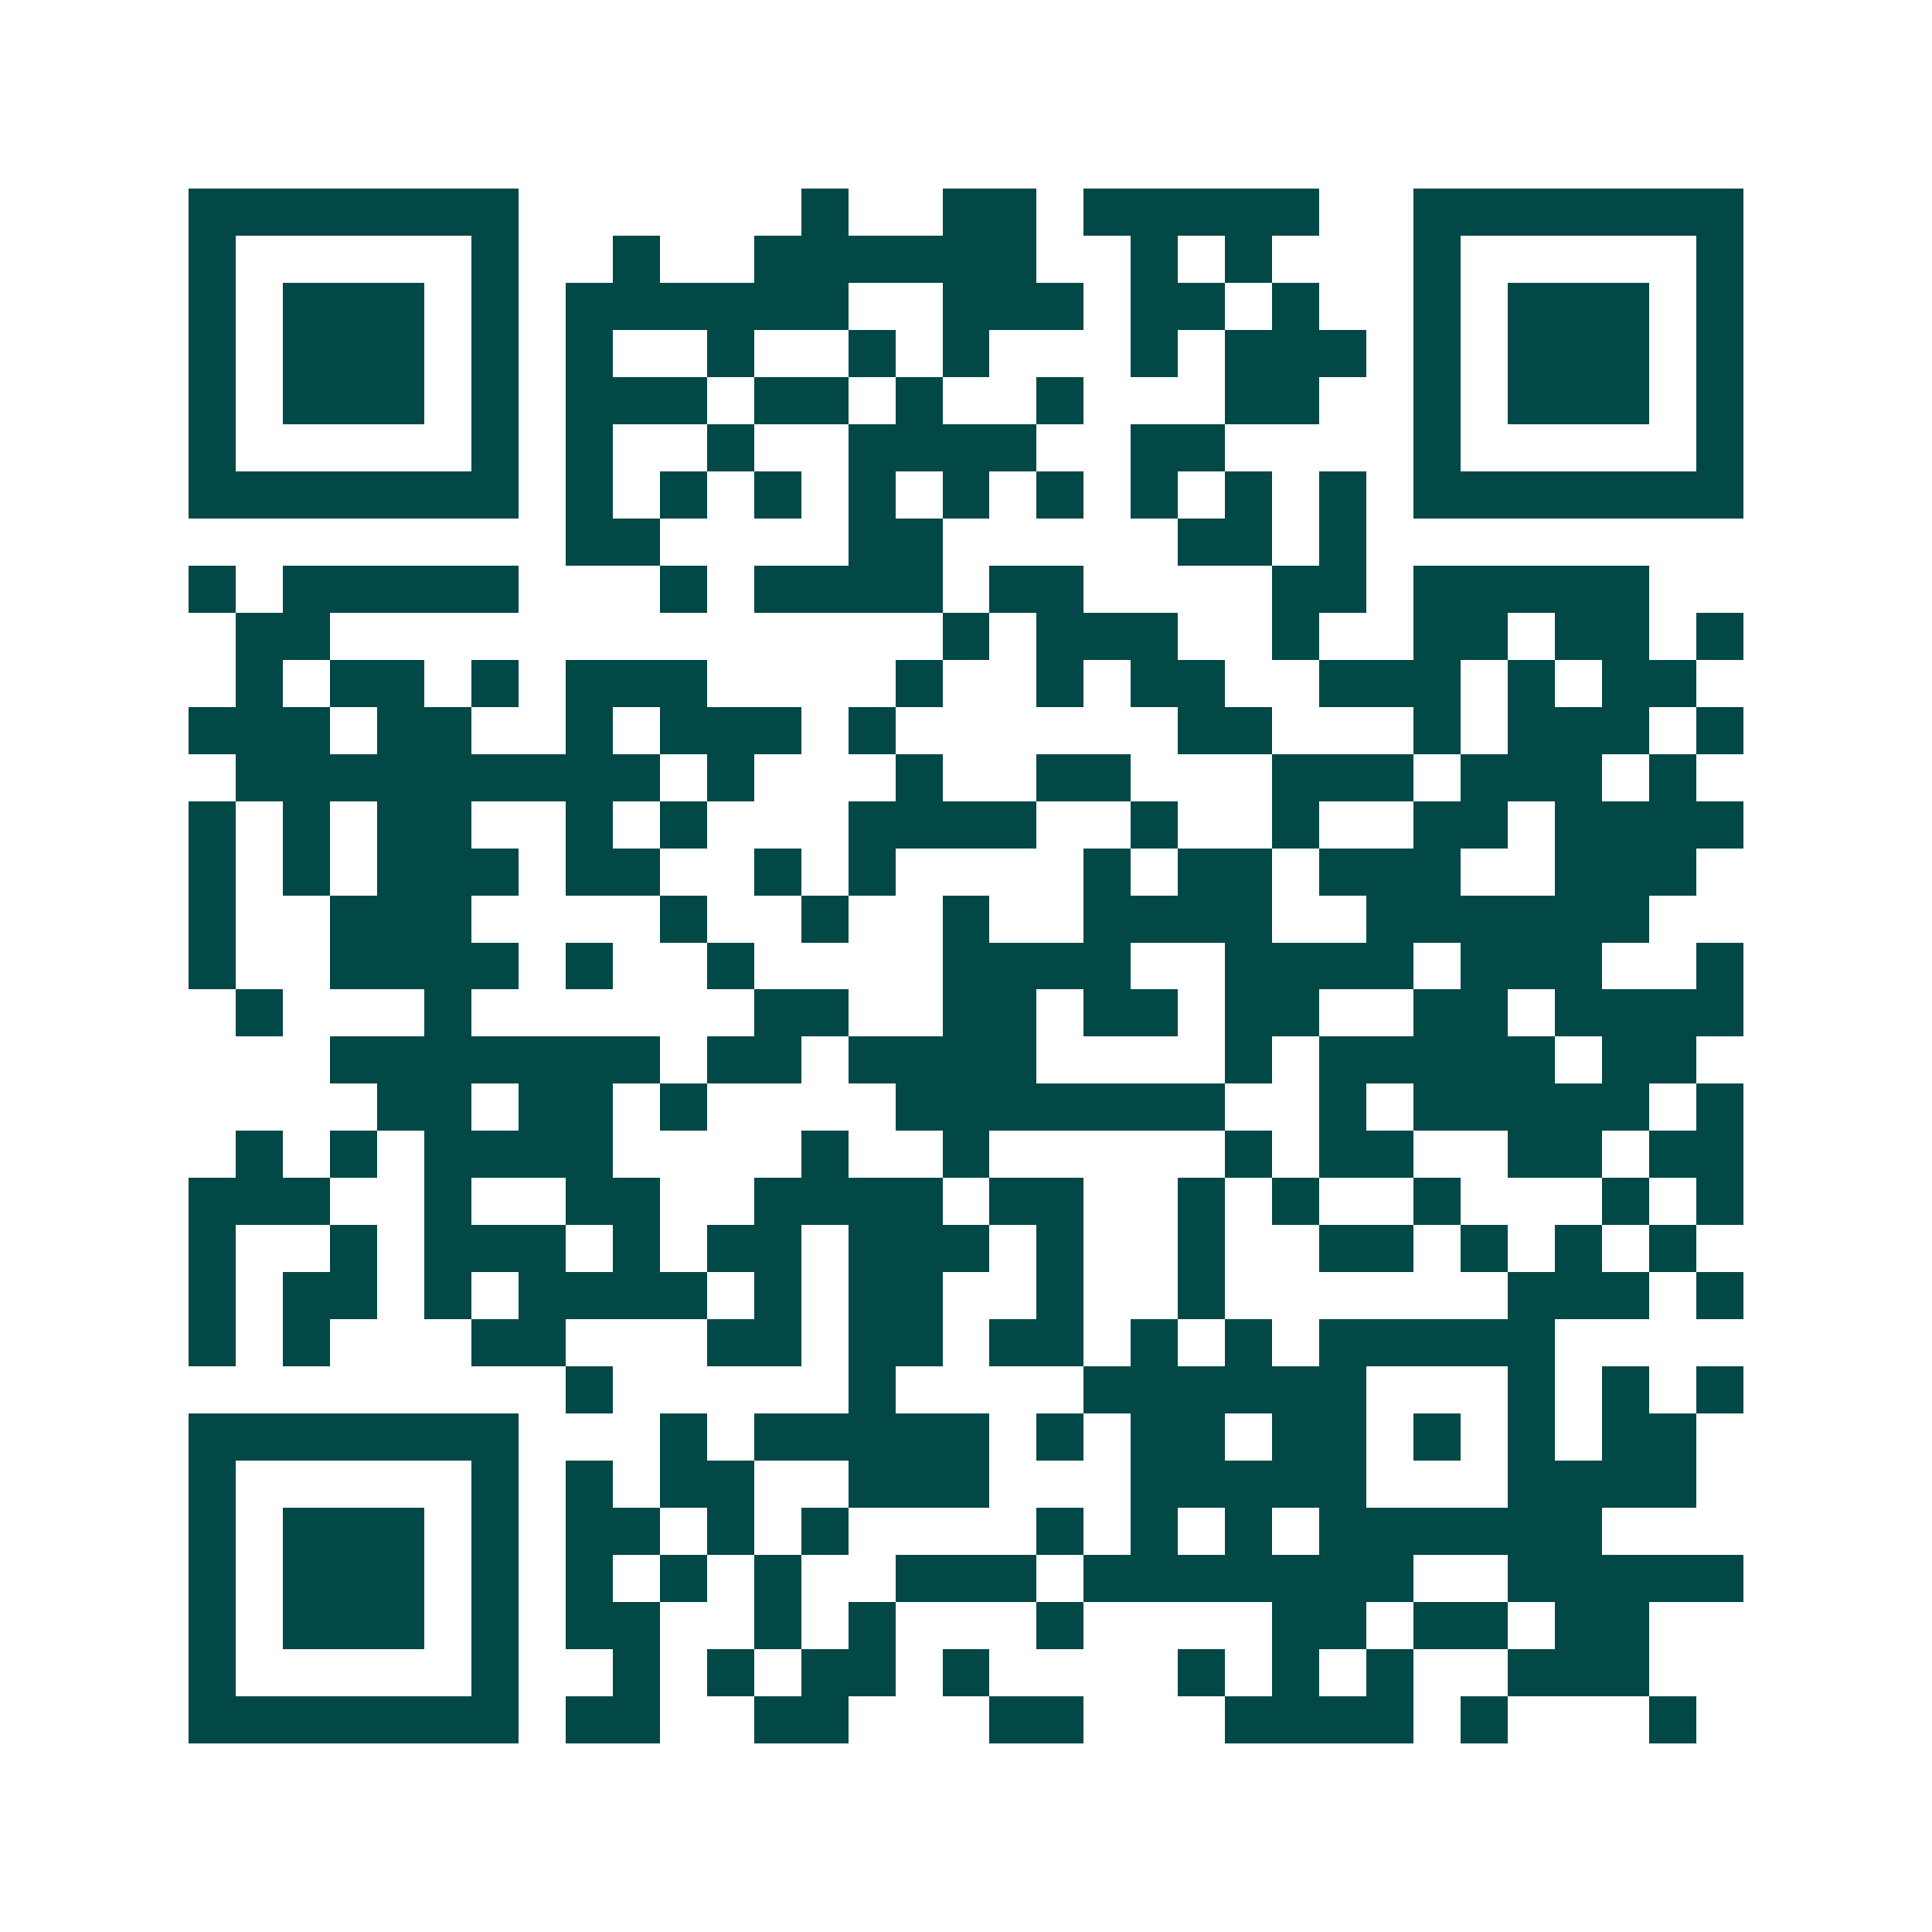 <svg xmlns="http://www.w3.org/2000/svg" width="200" height="200" viewBox="0 0 41 41" shape-rendering="crispEdges"><path fill="#ffffff" d="M0 0h41v41H0z"/><path stroke="#014847" d="M4 4.5h7m6 0h1m2 0h2m1 0h5m2 0h7M4 5.5h1m5 0h1m2 0h1m2 0h6m2 0h1m1 0h1m3 0h1m5 0h1M4 6.5h1m1 0h3m1 0h1m1 0h6m2 0h3m1 0h2m1 0h1m2 0h1m1 0h3m1 0h1M4 7.5h1m1 0h3m1 0h1m1 0h1m2 0h1m2 0h1m1 0h1m3 0h1m1 0h3m1 0h1m1 0h3m1 0h1M4 8.5h1m1 0h3m1 0h1m1 0h3m1 0h2m1 0h1m2 0h1m3 0h2m2 0h1m1 0h3m1 0h1M4 9.5h1m5 0h1m1 0h1m2 0h1m2 0h4m2 0h2m4 0h1m5 0h1M4 10.5h7m1 0h1m1 0h1m1 0h1m1 0h1m1 0h1m1 0h1m1 0h1m1 0h1m1 0h1m1 0h7M12 11.5h2m4 0h2m5 0h2m1 0h1M4 12.5h1m1 0h5m3 0h1m1 0h4m1 0h2m4 0h2m1 0h5M5 13.5h2m13 0h1m1 0h3m2 0h1m2 0h2m1 0h2m1 0h1M5 14.5h1m1 0h2m1 0h1m1 0h3m4 0h1m2 0h1m1 0h2m2 0h3m1 0h1m1 0h2M4 15.5h3m1 0h2m2 0h1m1 0h3m1 0h1m6 0h2m3 0h1m1 0h3m1 0h1M5 16.5h9m1 0h1m3 0h1m2 0h2m3 0h3m1 0h3m1 0h1M4 17.5h1m1 0h1m1 0h2m2 0h1m1 0h1m3 0h4m2 0h1m2 0h1m2 0h2m1 0h4M4 18.5h1m1 0h1m1 0h3m1 0h2m2 0h1m1 0h1m4 0h1m1 0h2m1 0h3m2 0h3M4 19.5h1m2 0h3m4 0h1m2 0h1m2 0h1m2 0h4m2 0h6M4 20.5h1m2 0h4m1 0h1m2 0h1m4 0h4m2 0h4m1 0h3m2 0h1M5 21.5h1m3 0h1m6 0h2m2 0h2m1 0h2m1 0h2m2 0h2m1 0h4M7 22.5h7m1 0h2m1 0h4m4 0h1m1 0h5m1 0h2M8 23.5h2m1 0h2m1 0h1m4 0h7m2 0h1m1 0h5m1 0h1M5 24.5h1m1 0h1m1 0h4m4 0h1m2 0h1m5 0h1m1 0h2m2 0h2m1 0h2M4 25.5h3m2 0h1m2 0h2m2 0h4m1 0h2m2 0h1m1 0h1m2 0h1m3 0h1m1 0h1M4 26.5h1m2 0h1m1 0h3m1 0h1m1 0h2m1 0h3m1 0h1m2 0h1m2 0h2m1 0h1m1 0h1m1 0h1M4 27.5h1m1 0h2m1 0h1m1 0h4m1 0h1m1 0h2m2 0h1m2 0h1m6 0h3m1 0h1M4 28.5h1m1 0h1m3 0h2m3 0h2m1 0h2m1 0h2m1 0h1m1 0h1m1 0h5M12 29.5h1m5 0h1m4 0h6m3 0h1m1 0h1m1 0h1M4 30.5h7m3 0h1m1 0h5m1 0h1m1 0h2m1 0h2m1 0h1m1 0h1m1 0h2M4 31.5h1m5 0h1m1 0h1m1 0h2m2 0h3m3 0h5m3 0h4M4 32.5h1m1 0h3m1 0h1m1 0h2m1 0h1m1 0h1m4 0h1m1 0h1m1 0h1m1 0h6M4 33.5h1m1 0h3m1 0h1m1 0h1m1 0h1m1 0h1m2 0h3m1 0h7m2 0h5M4 34.5h1m1 0h3m1 0h1m1 0h2m2 0h1m1 0h1m3 0h1m4 0h2m1 0h2m1 0h2M4 35.5h1m5 0h1m2 0h1m1 0h1m1 0h2m1 0h1m4 0h1m1 0h1m1 0h1m2 0h3M4 36.5h7m1 0h2m2 0h2m3 0h2m3 0h4m1 0h1m3 0h1"/></svg>
